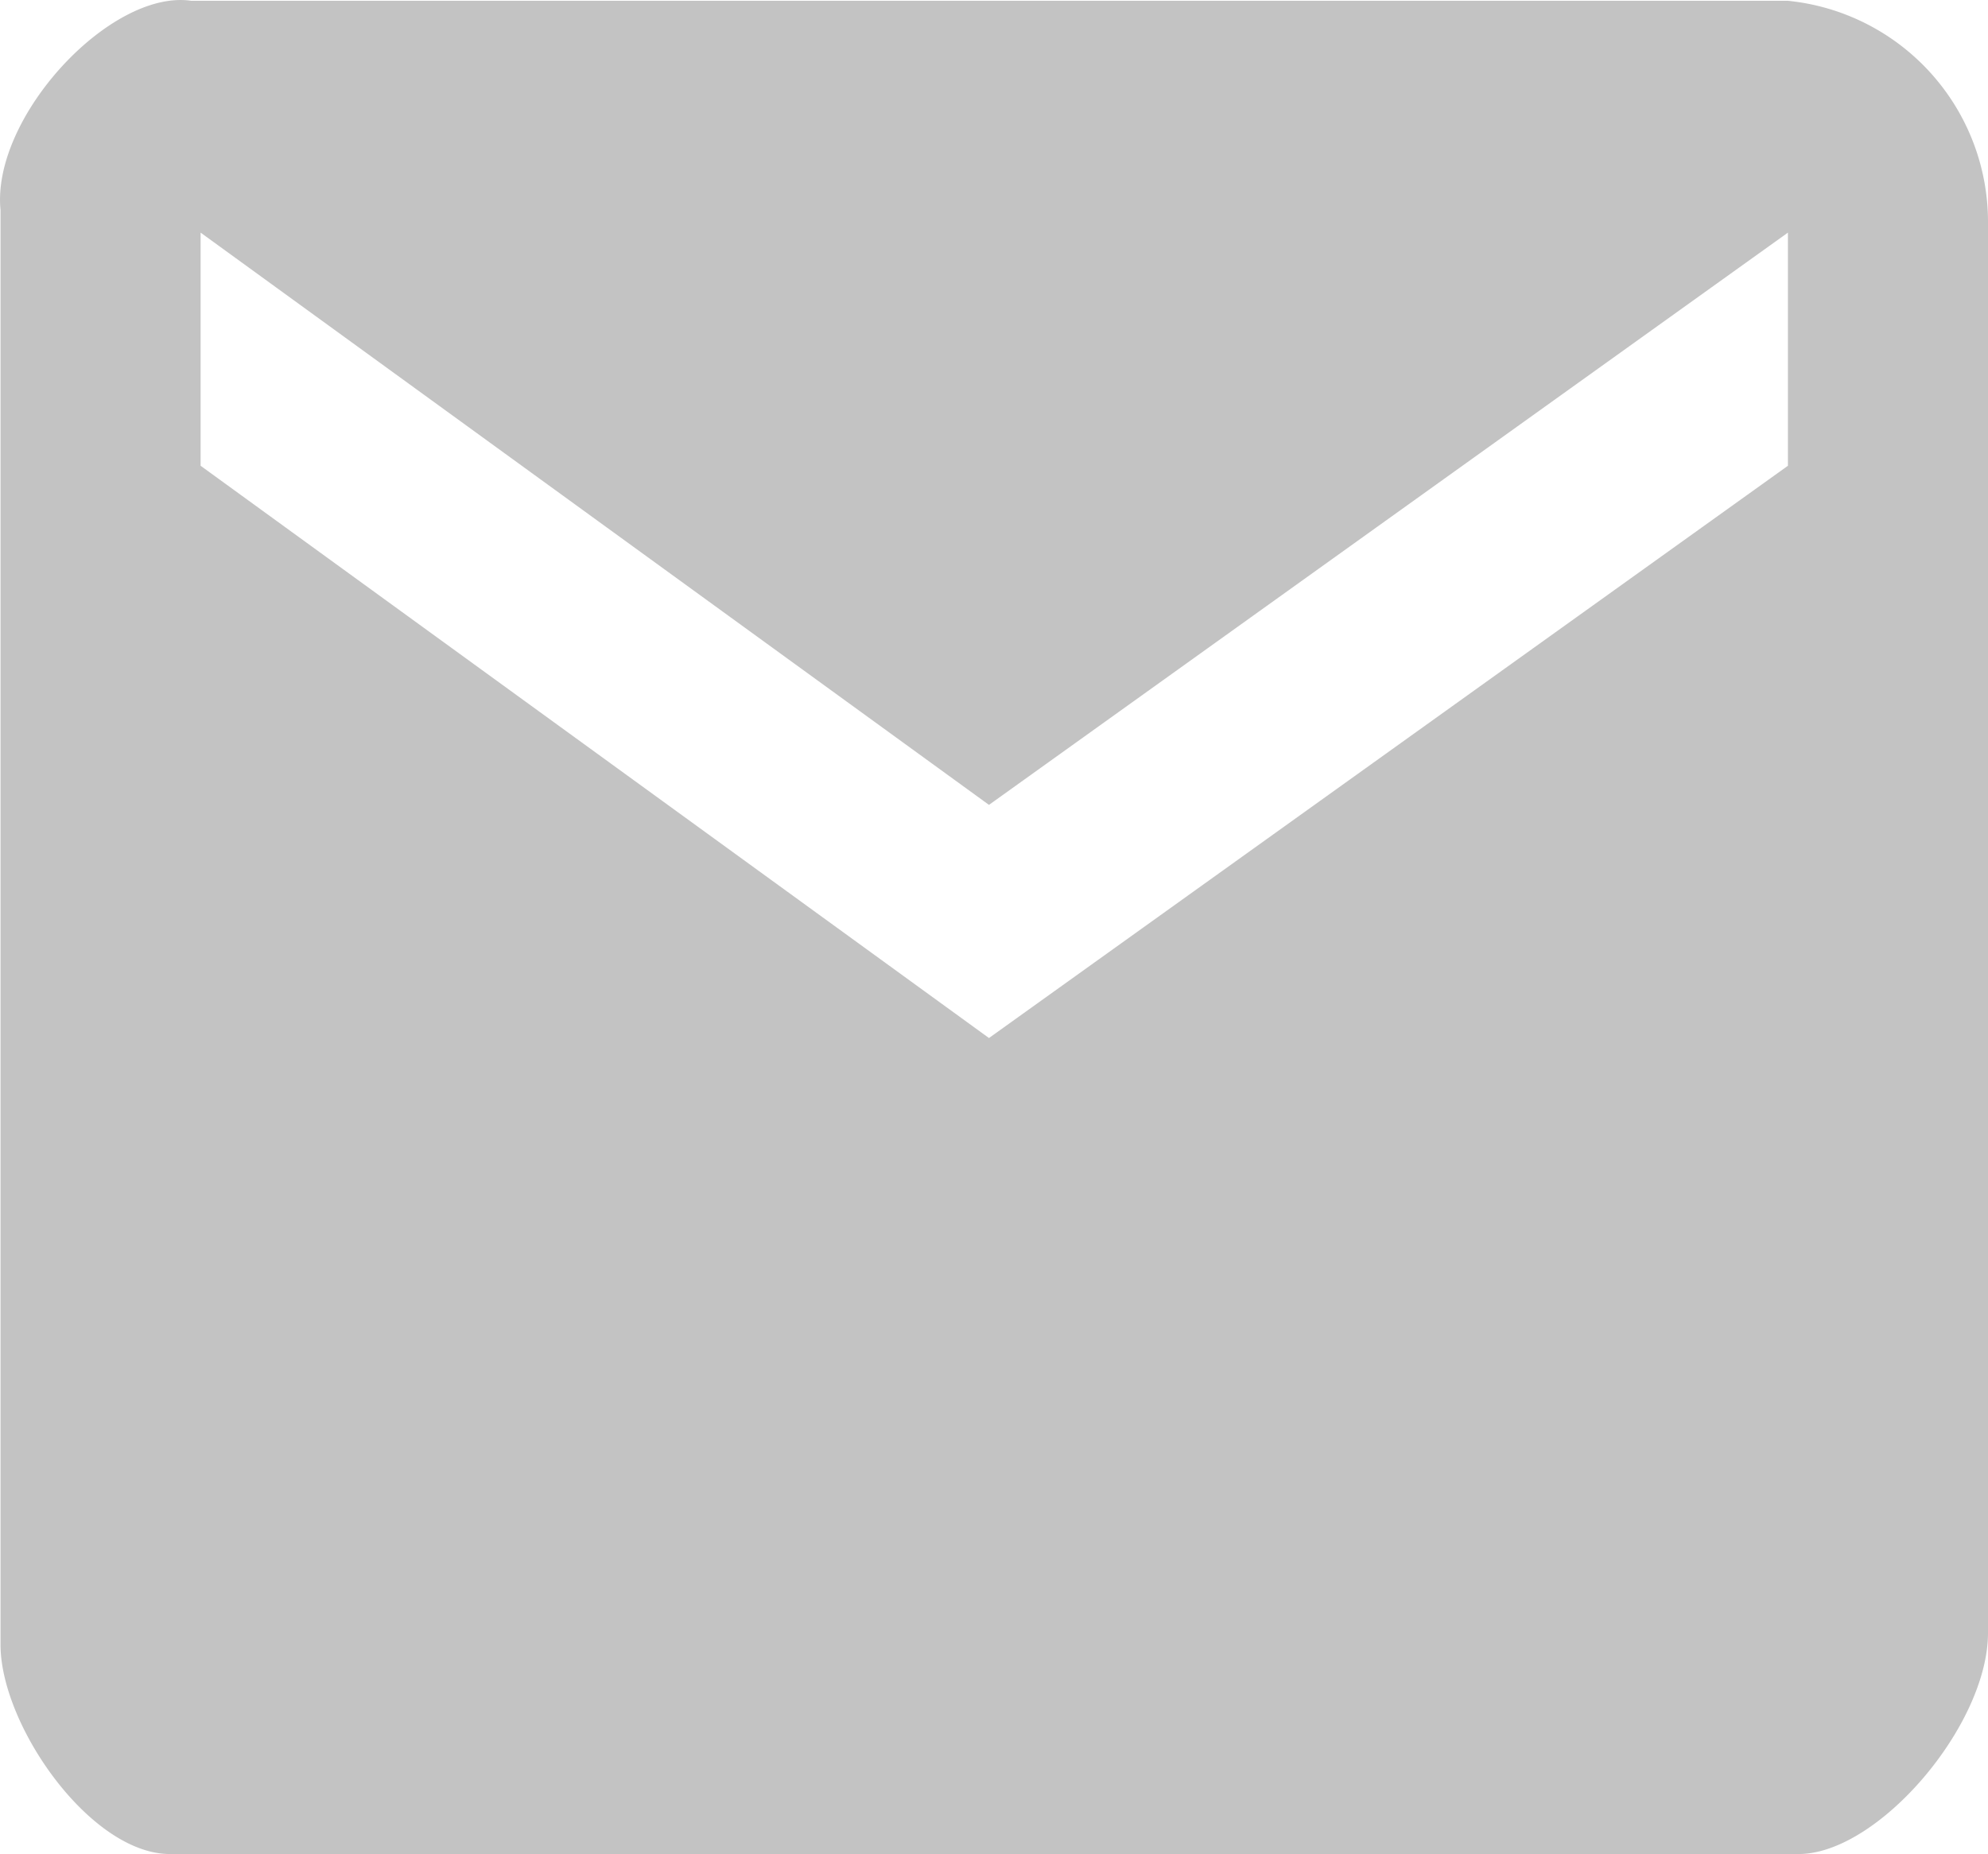 <svg xmlns="http://www.w3.org/2000/svg" width="15.004" height="13.996" viewBox="0 0 15.004 13.996">
  <g id="Group_2924" data-name="Group 2924" transform="translate(-1603.996 -2944.004)">
    <g id="Group_60" data-name="Group 60" transform="translate(116 -53)">
      <path id="Path_114" data-name="Path 114" d="M1501.49,2997.01a1.678,1.678,0,0,1,1.51,1.67v10.65c0,.7-.83,1.67-1.43,1.67h-12.291c-.6,0-1.279-.971-1.279-1.58v-10.83c-.07-.7.83-1.67,1.44-1.58Zm-6.03,6.07,6.03-4.32v1.76l-6.03,4.32-5.95-4.32v-1.76Z" fill="#c3c3c3" fill-rule="evenodd"/>
    </g>
  </g>
</svg>
